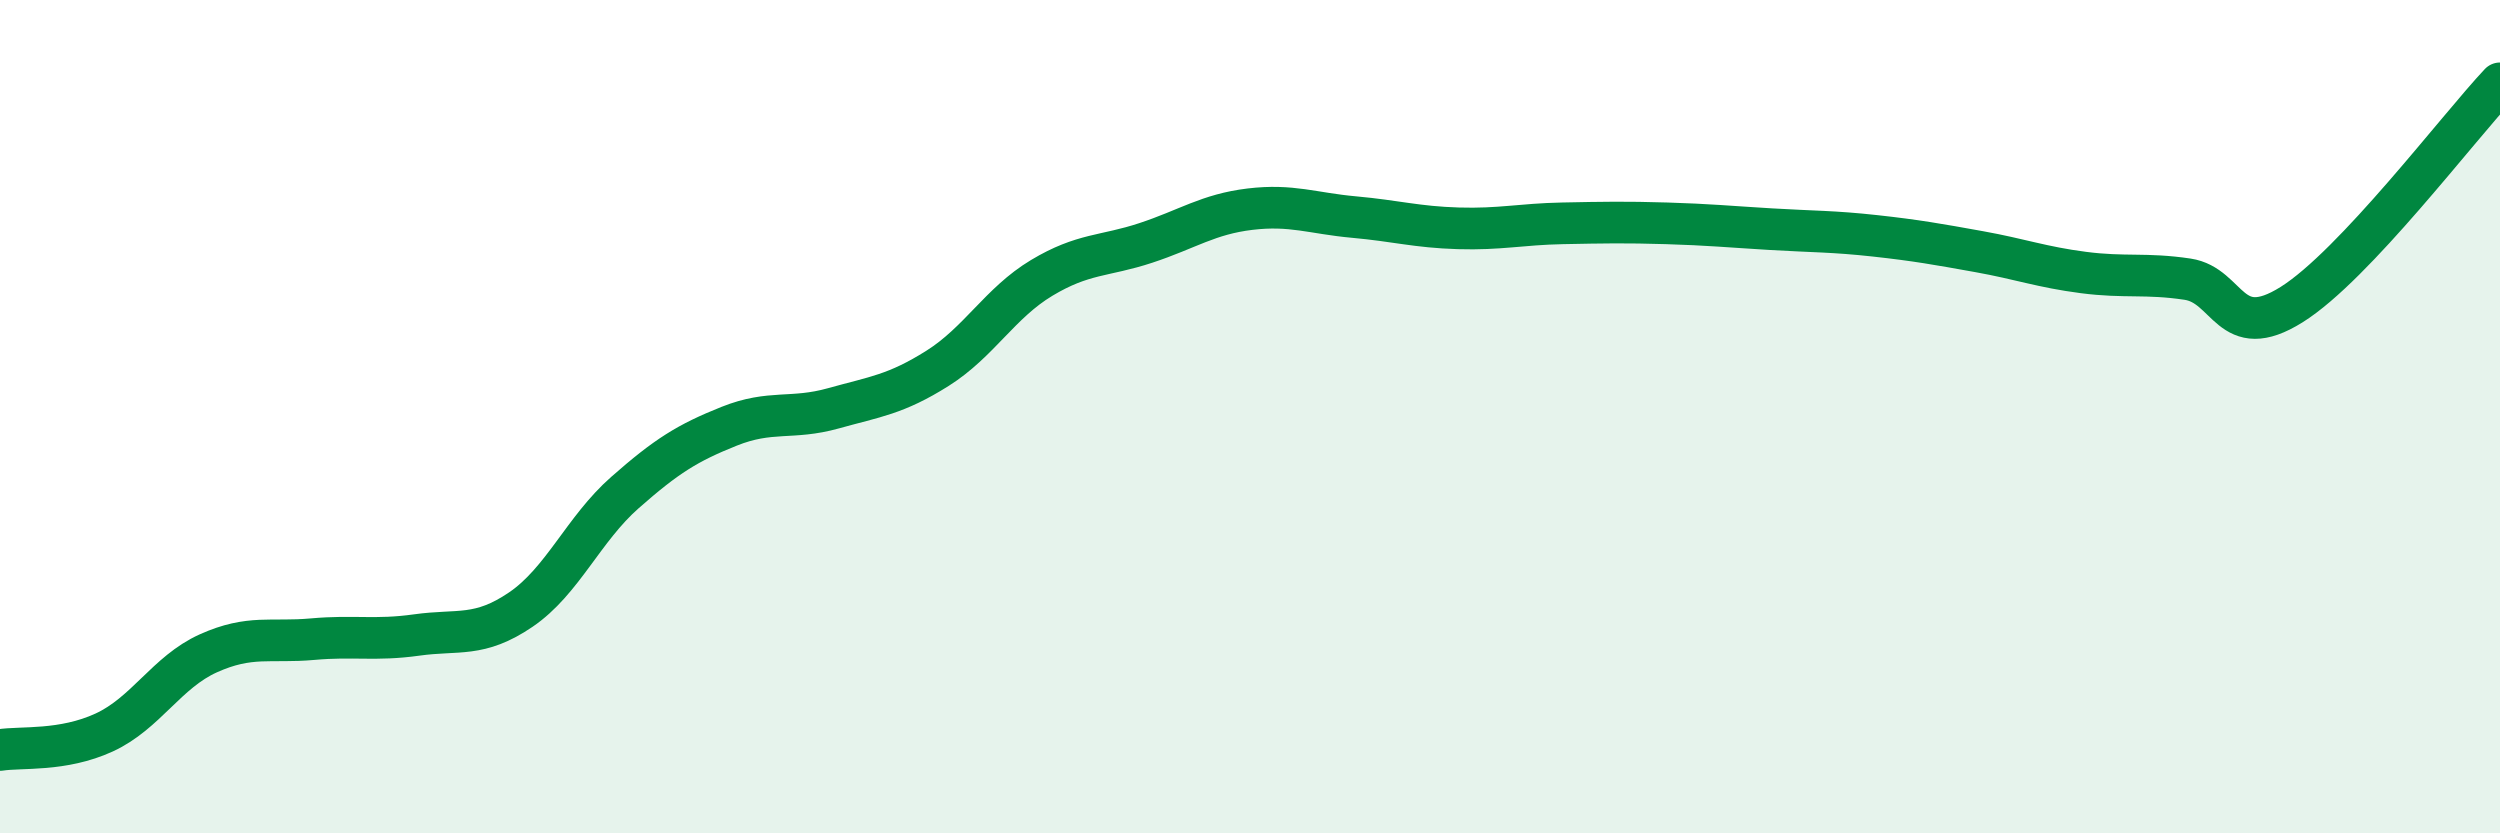 
    <svg width="60" height="20" viewBox="0 0 60 20" xmlns="http://www.w3.org/2000/svg">
      <path
        d="M 0,18 C 0.5,17.92 1.5,18.04 2.5,17.58 C 3.5,17.12 4,16.13 5,15.68 C 6,15.23 6.5,15.43 7.5,15.34 C 8.5,15.25 9,15.38 10,15.24 C 11,15.1 11.5,15.31 12.5,14.63 C 13.5,13.95 14,12.7 15,11.82 C 16,10.94 16.5,10.63 17.5,10.23 C 18.5,9.83 19,10.08 20,9.8 C 21,9.52 21.5,9.47 22.5,8.84 C 23.5,8.21 24,7.27 25,6.67 C 26,6.07 26.5,6.16 27.5,5.83 C 28.5,5.5 29,5.14 30,5.02 C 31,4.9 31.5,5.12 32.5,5.21 C 33.5,5.3 34,5.45 35,5.48 C 36,5.51 36.5,5.38 37.5,5.36 C 38.5,5.34 39,5.33 40,5.36 C 41,5.39 41.5,5.44 42.5,5.5 C 43.5,5.56 44,5.55 45,5.66 C 46,5.77 46.5,5.86 47.5,6.04 C 48.5,6.22 49,6.41 50,6.54 C 51,6.67 51.5,6.55 52.5,6.7 C 53.5,6.85 53.5,8.25 55,7.31 C 56.5,6.37 59,3.06 60,2L60 20L0 20Z"
        fill="#008740"
        opacity="0.1"
        stroke-linecap="round"
        stroke-linejoin="round"
      />
      <path
        d="M 0,18 C 0.5,17.92 1.5,18.04 2.5,17.58 C 3.5,17.12 4,16.13 5,15.68 C 6,15.23 6.5,15.43 7.5,15.34 C 8.5,15.25 9,15.38 10,15.24 C 11,15.1 11.5,15.31 12.5,14.63 C 13.5,13.95 14,12.7 15,11.82 C 16,10.94 16.5,10.63 17.5,10.23 C 18.5,9.83 19,10.08 20,9.8 C 21,9.52 21.5,9.47 22.5,8.84 C 23.5,8.21 24,7.27 25,6.67 C 26,6.07 26.5,6.16 27.5,5.83 C 28.5,5.5 29,5.14 30,5.02 C 31,4.9 31.5,5.12 32.5,5.21 C 33.5,5.3 34,5.45 35,5.48 C 36,5.51 36.5,5.38 37.5,5.36 C 38.5,5.34 39,5.33 40,5.36 C 41,5.39 41.5,5.44 42.5,5.5 C 43.5,5.56 44,5.55 45,5.66 C 46,5.77 46.5,5.86 47.5,6.04 C 48.5,6.22 49,6.41 50,6.54 C 51,6.67 51.5,6.55 52.5,6.7 C 53.5,6.85 53.5,8.25 55,7.31 C 56.5,6.37 59,3.06 60,2"
        stroke="#008740"
        stroke-width="1"
        fill="none"
        stroke-linecap="round"
        stroke-linejoin="round"
      />
    </svg>
  
